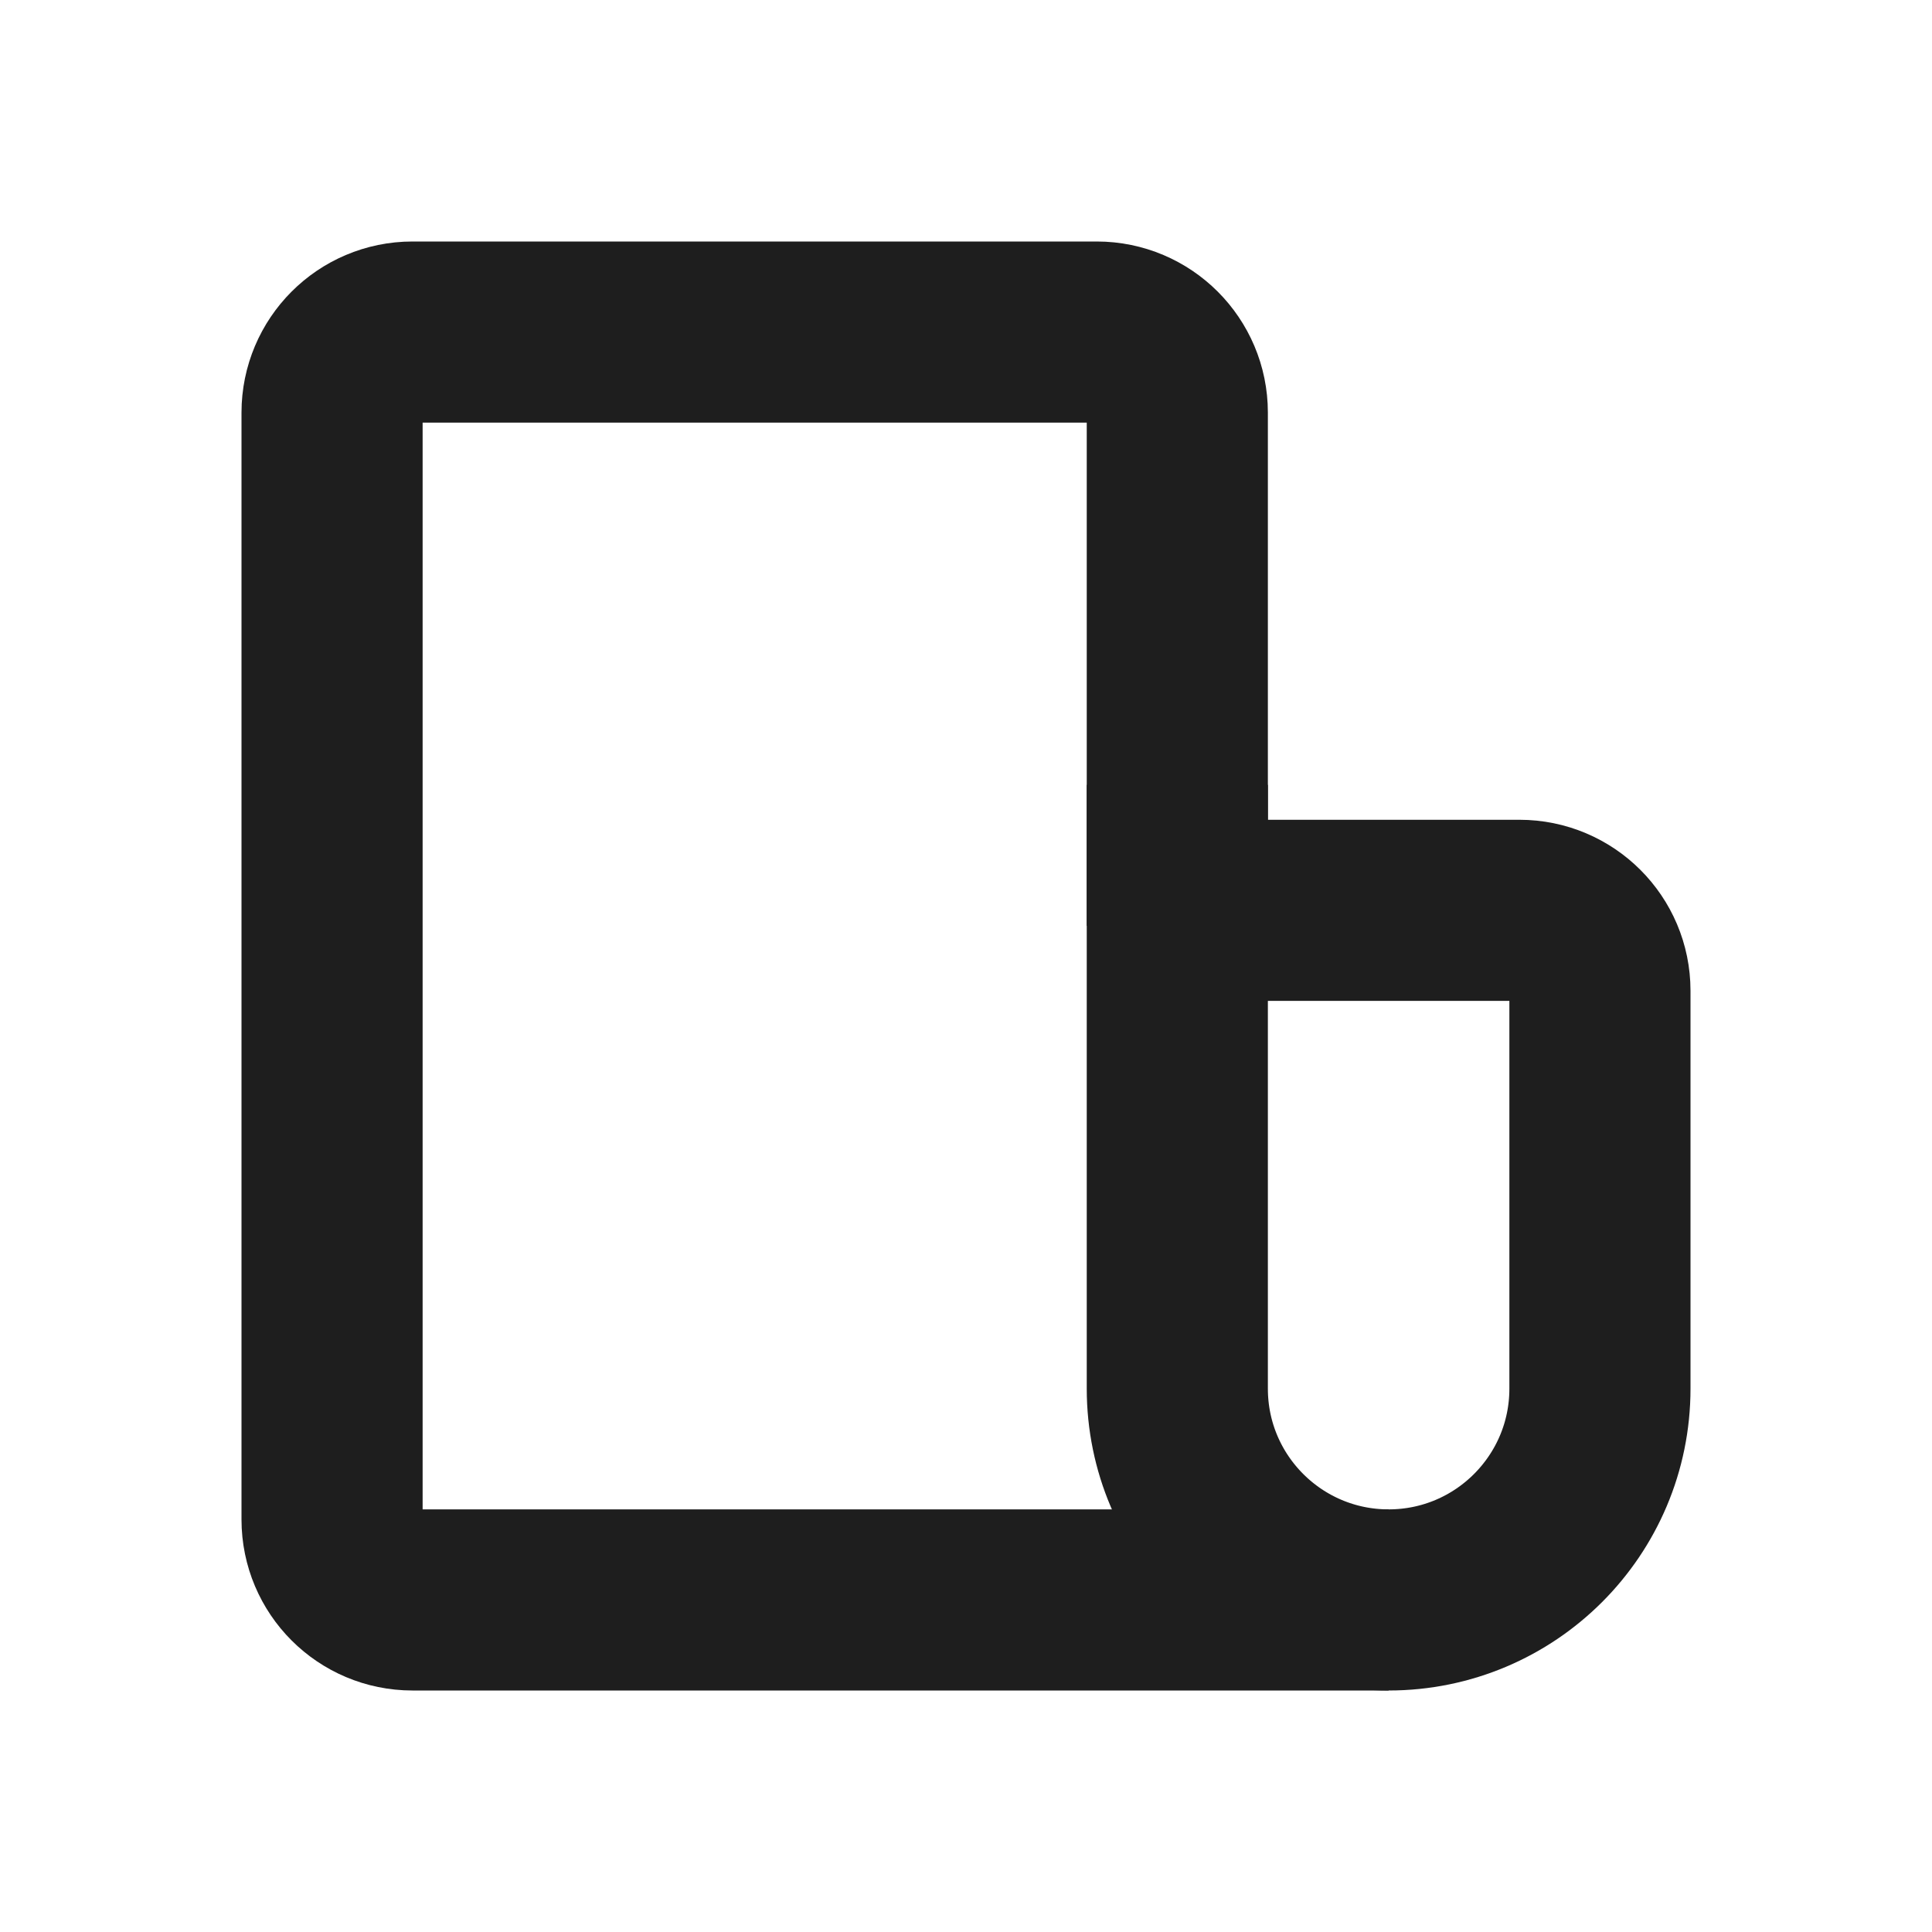<svg width="16" height="16" viewBox="0 0 16 16" fill="none" xmlns="http://www.w3.org/2000/svg">
<path d="M11.5 13.25H3.416C3.048 13.25 2.75 12.952 2.75 12.584V3.417C2.75 3.049 3.048 2.75 3.416 2.75H9.083C9.451 2.75 9.75 3.049 9.75 3.417V7.667" stroke="#1E1E1E" stroke-width="1.5" stroke-linejoin="round"/>
<path d="M9.75 7.539H12.583C12.951 7.539 13.25 7.837 13.25 8.205V11.5C13.25 12.467 12.466 13.25 11.5 13.25V13.25C10.534 13.25 9.75 12.467 9.75 11.5V6.5" stroke="#1E1E1E" stroke-width="1.5" stroke-linejoin="round"/>
</svg>
